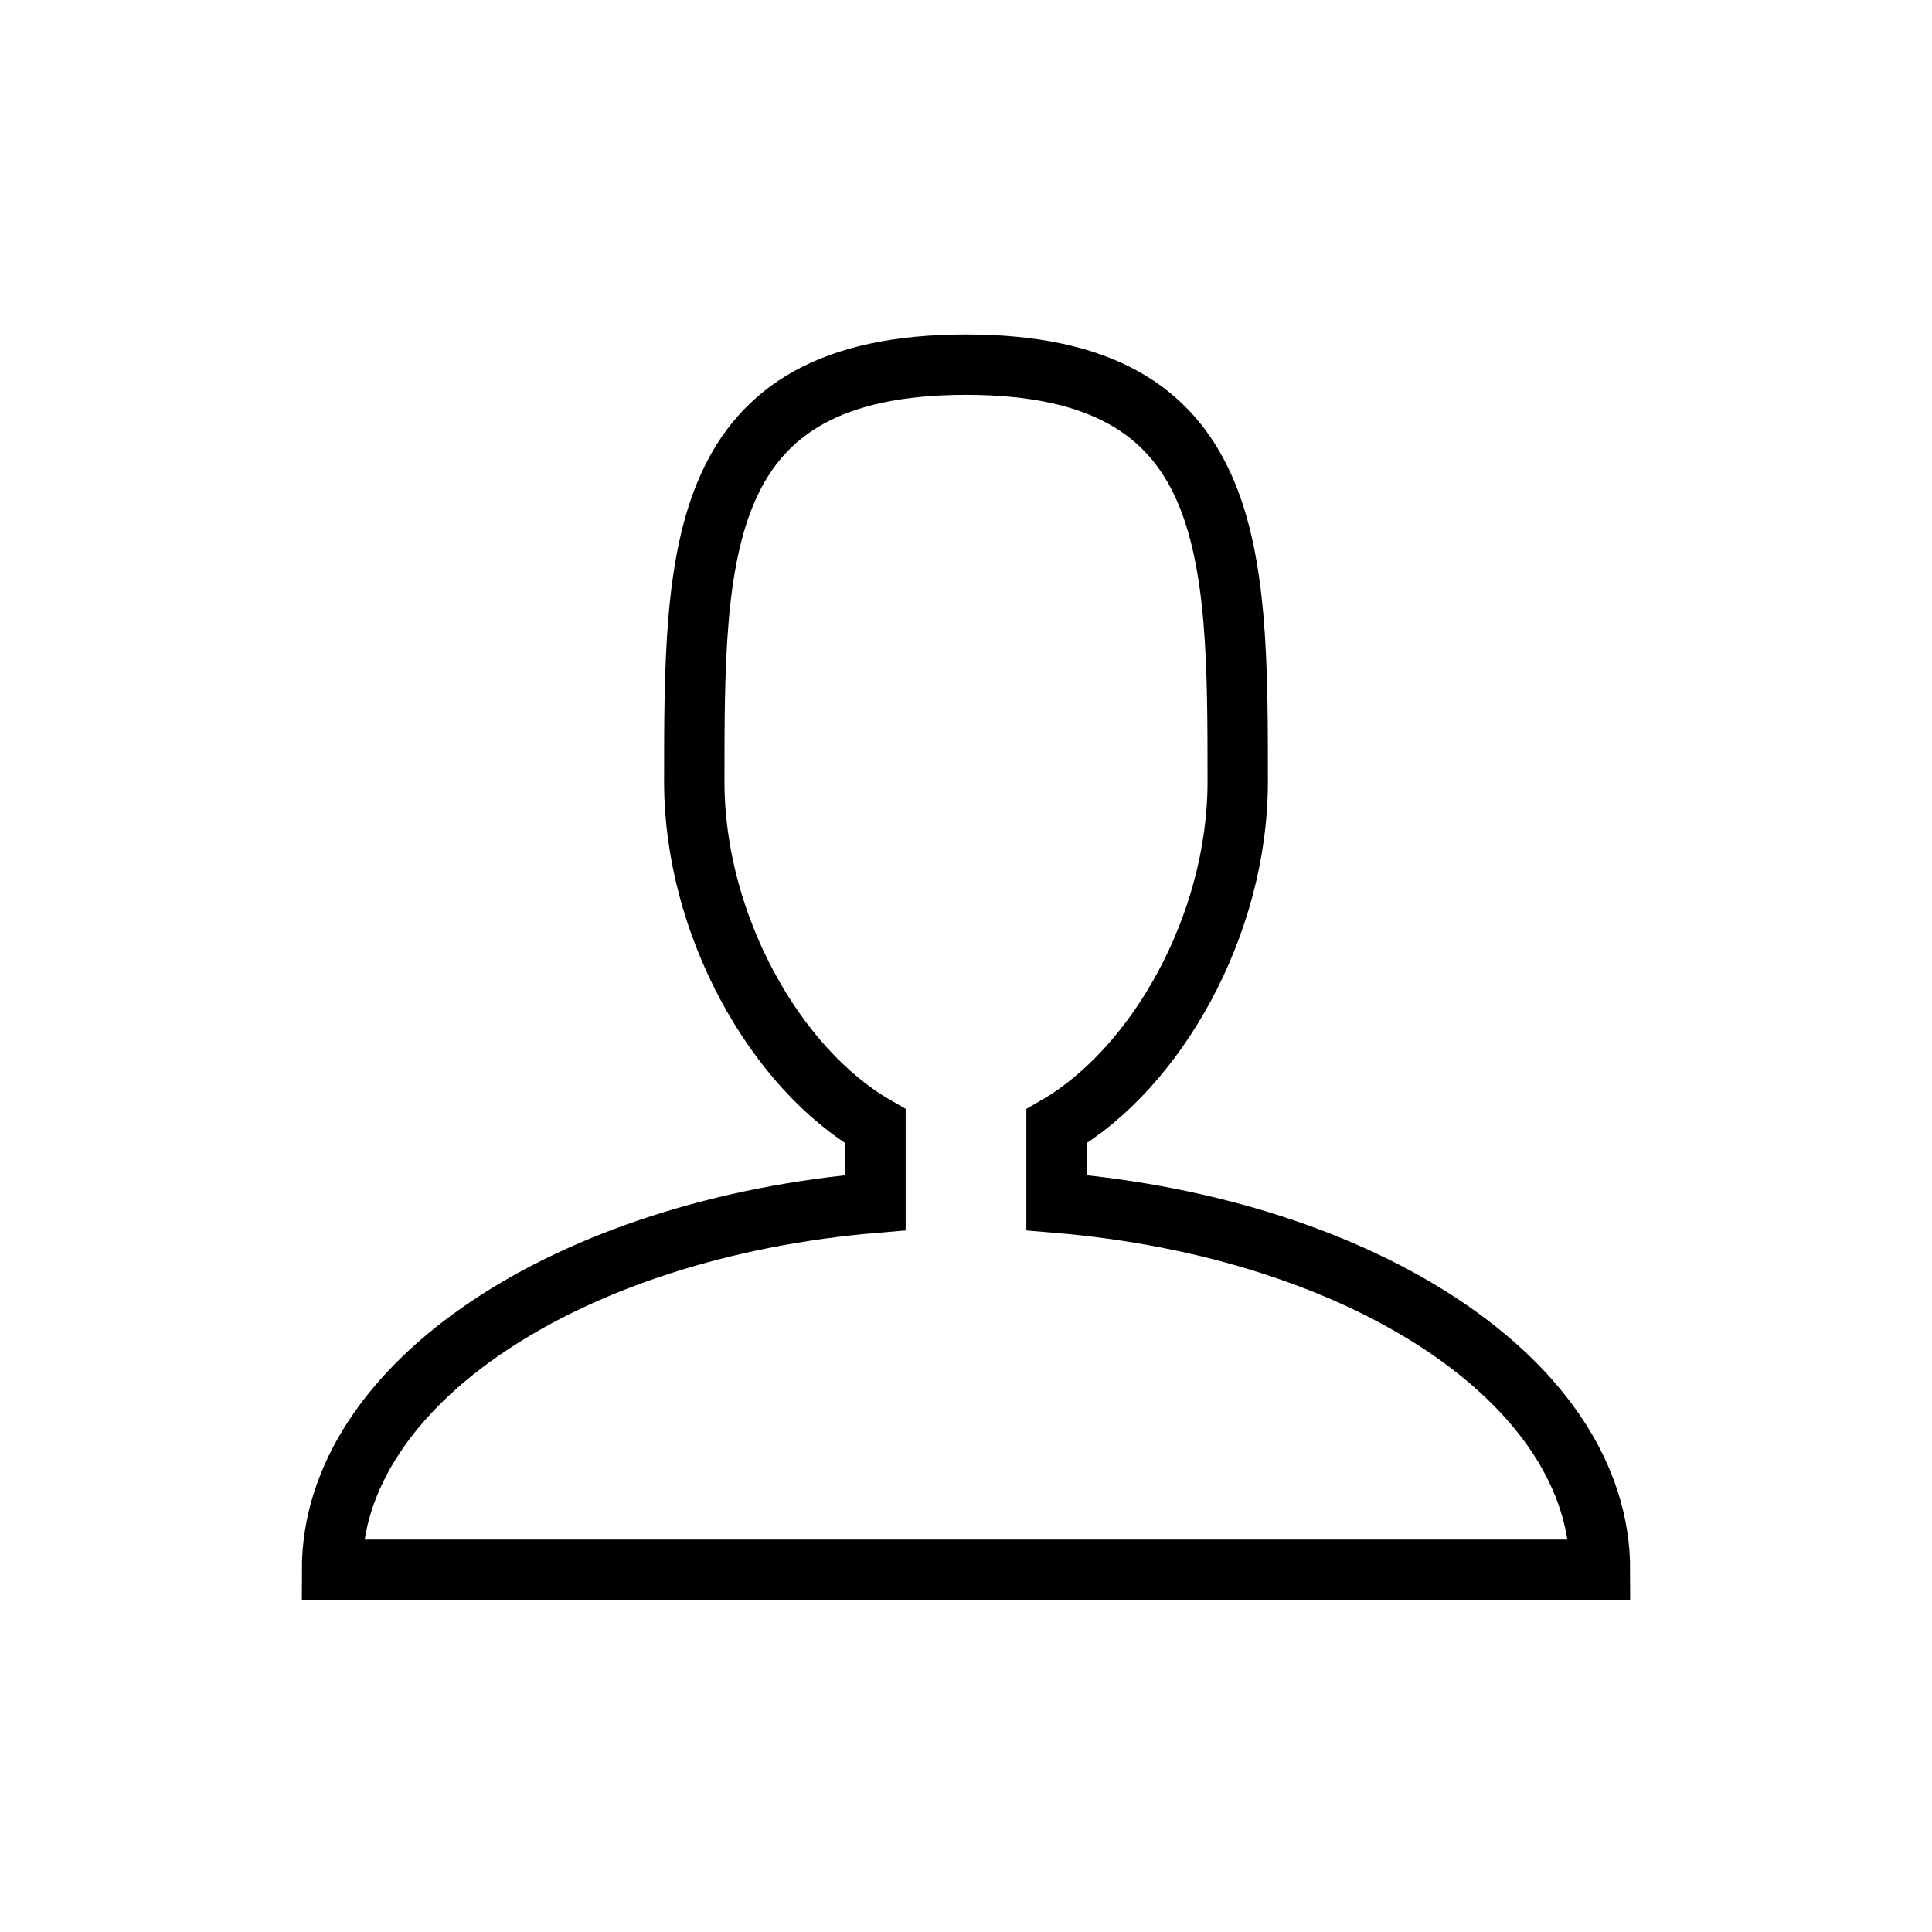 <svg width="28" height="28" viewBox="0 0 28 28" fill="none" xmlns="http://www.w3.org/2000/svg">
<path d="M15.312 17.43V16.323C16.756 15.488 17.938 13.409 17.938 11.331C17.938 7.993 17.938 5.285 14 5.285C10.062 5.285 10.062 7.993 10.062 11.331C10.062 13.409 11.244 15.492 12.688 16.323V17.43C8.234 17.802 4.812 20.055 4.812 22.75H23.188C23.188 20.042 19.766 17.802 15.312 17.43Z" stroke="black" stroke-width="0.875"/>
</svg>

